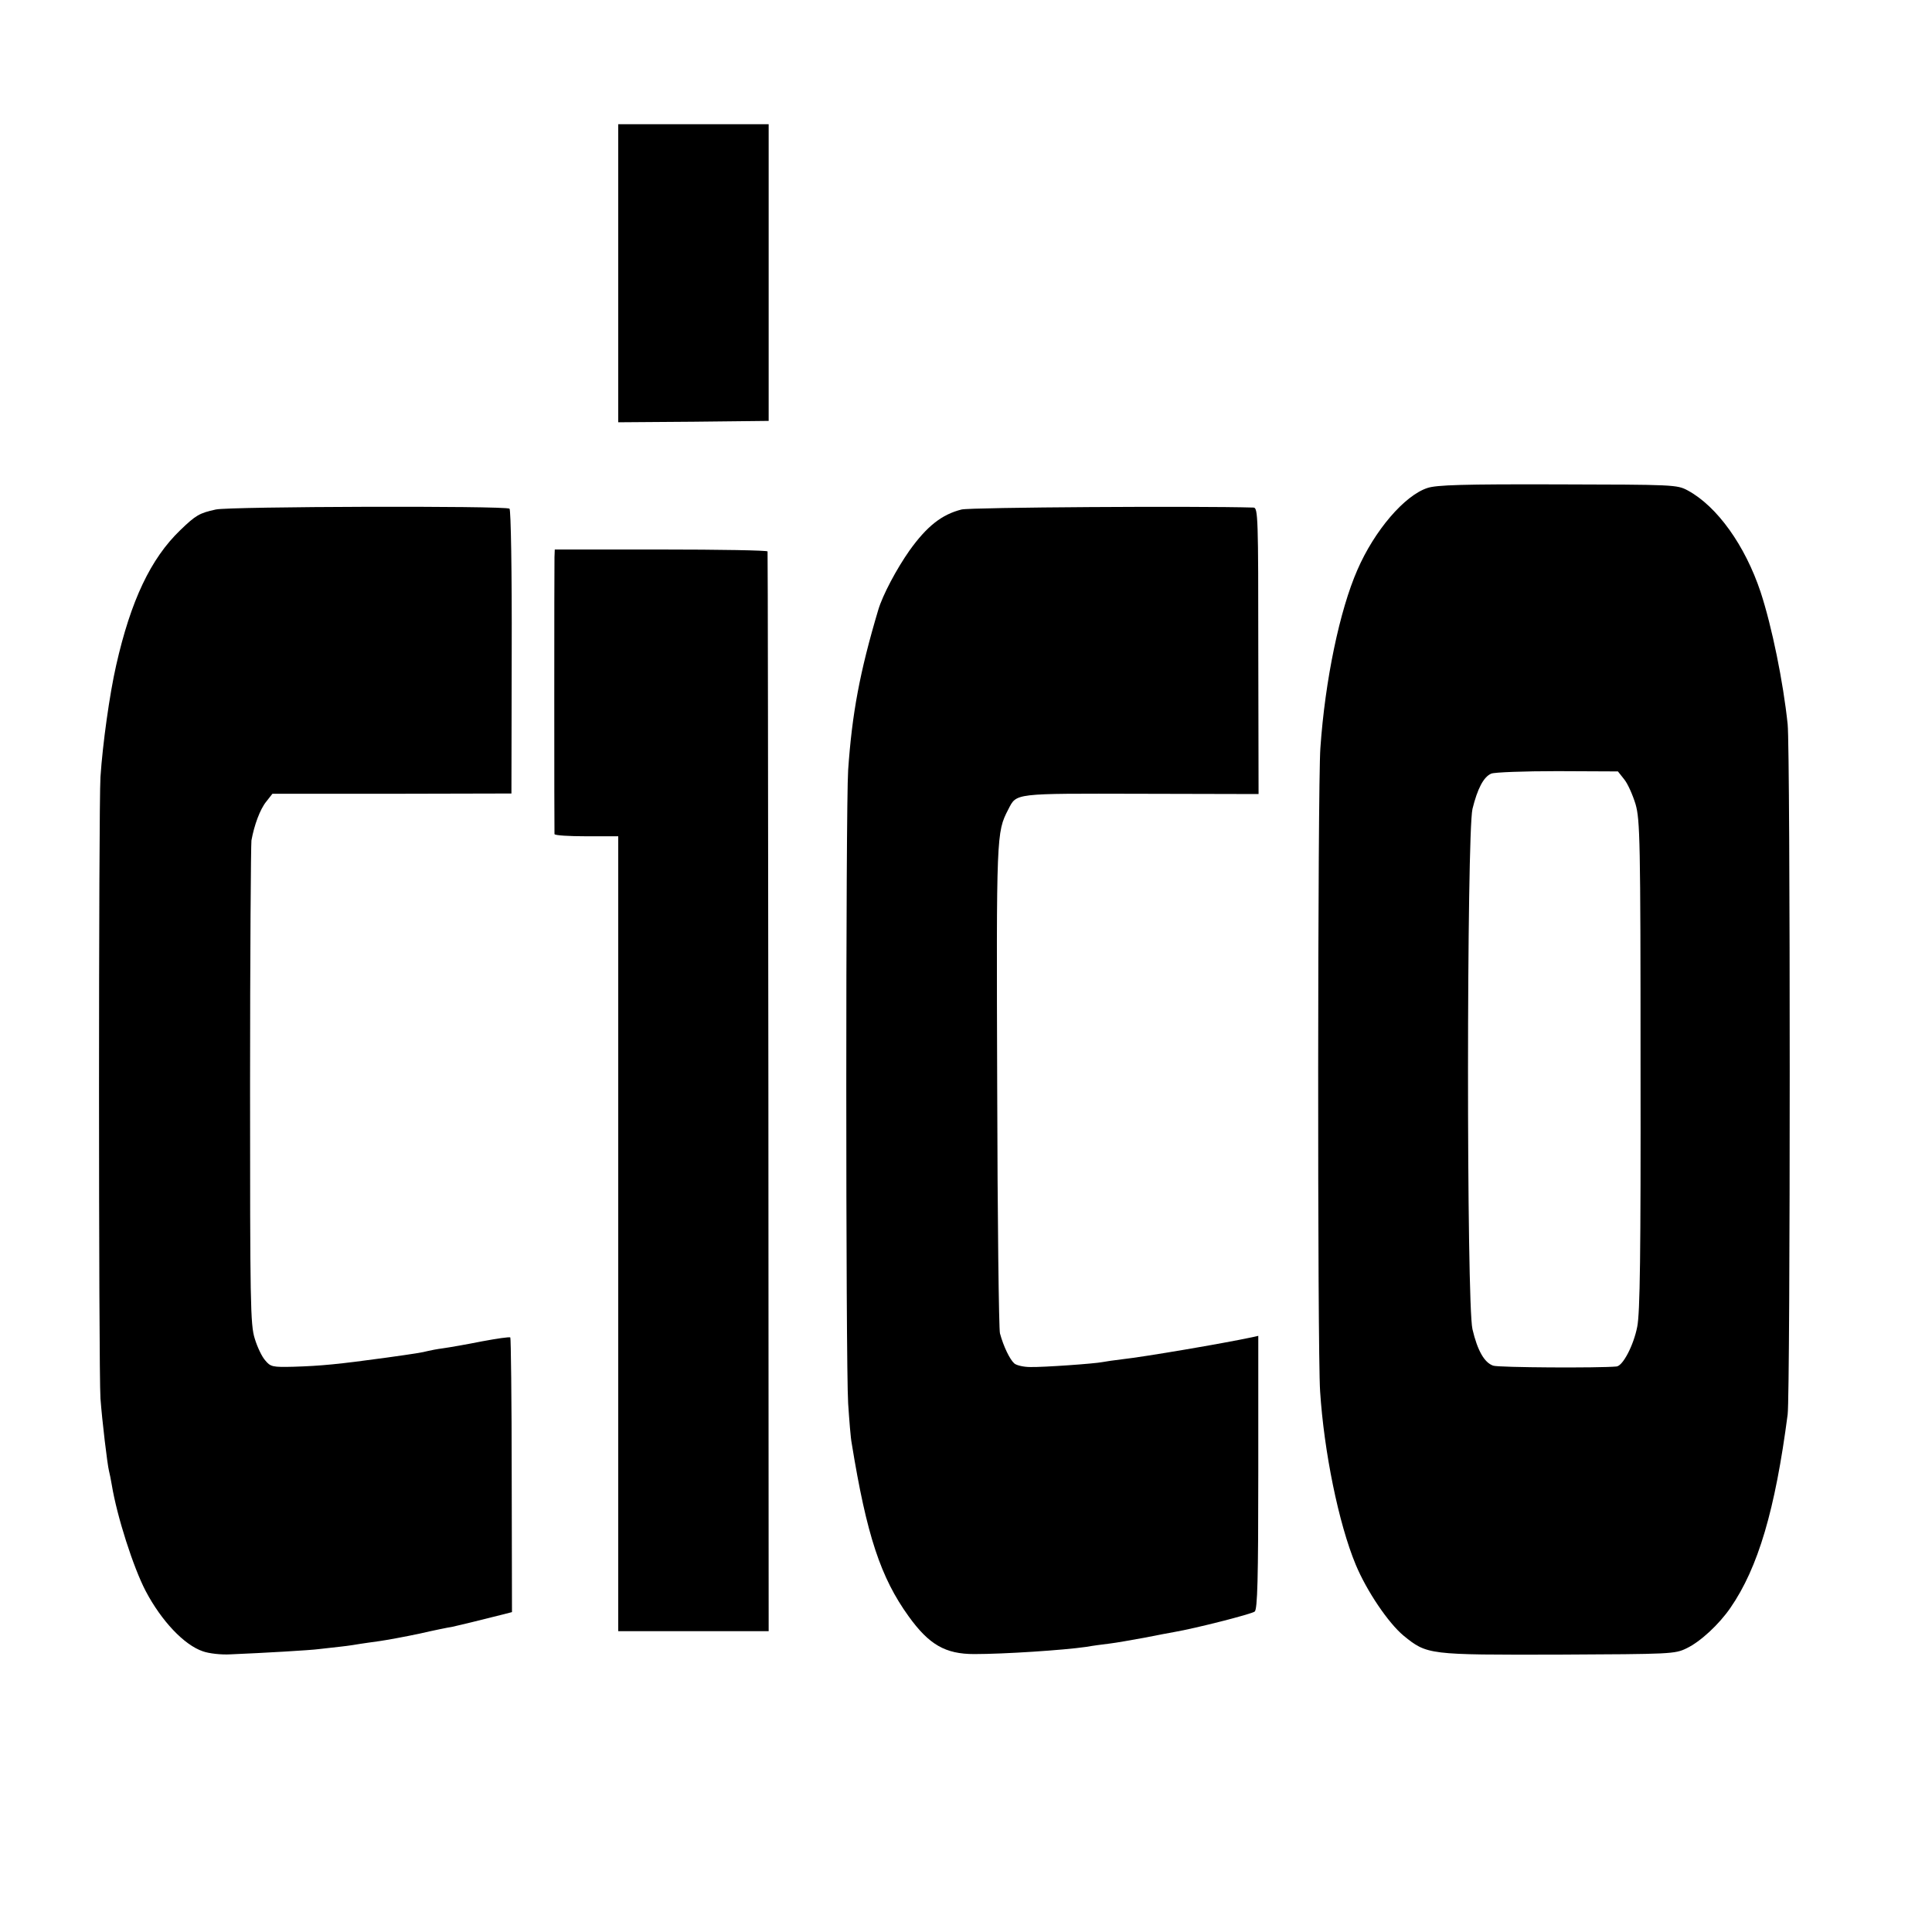 <?xml version="1.0" standalone="no"?>
<!DOCTYPE svg PUBLIC "-//W3C//DTD SVG 20010904//EN"
 "http://www.w3.org/TR/2001/REC-SVG-20010904/DTD/svg10.dtd">
<svg version="1.0" xmlns="http://www.w3.org/2000/svg"
 width="700pt" height="700pt" viewBox="0 0 700 700"
 preserveAspectRatio="xMidYMid meet">
<g transform="translate(0,700) scale(0.1,-0.1)"
fill="#000000" stroke="none">
<path d="M2240 6010 l0 -540 273 2 272 3 0 538 0 537 -272 0 -273 0 0 -540z"/>
<path d="M5172 5232 c-83 -27 -192 -154 -254 -297 -64 -146 -117 -399 -134
-645 -10 -131 -11 -2187 -1 -2331 14 -218 67 -479 129 -628 40 -96 118 -211
173 -257 86 -70 90 -70 561 -69 409 2 422 2 465 23 50 24 117 86 159 147 100
145 162 355 207 700 10 77 10 2407 0 2501 -16 153 -57 354 -98 479 -56 168
-157 310 -264 368 -39 21 -50 21 -471 22 -342 1 -439 -2 -472 -13z m713 -1056
c13 -16 31 -57 41 -90 16 -56 18 -130 18 -945 1 -691 -2 -898 -12 -948 -13
-67 -52 -142 -75 -144 -61 -6 -428 -4 -447 3 -32 11 -57 55 -75 132 -22 93
-21 1792 0 1885 18 73 40 116 68 128 11 5 119 9 240 9 l219 -1 23 -29z"/>
<path d="M782 5154 c-60 -13 -73 -21 -129 -75 -107 -103 -179 -255 -232 -489
-24 -105 -49 -285 -57 -405 -7 -109 -7 -2150 0 -2252 6 -81 25 -240 31 -263 2
-8 7 -31 10 -50 19 -115 78 -299 123 -385 57 -108 139 -195 207 -218 22 -8 67
-13 100 -11 121 5 291 15 320 19 17 2 53 6 80 9 28 3 59 8 70 10 11 2 43 6 70
10 28 4 93 16 145 27 52 12 106 23 120 25 23 5 97 23 180 44 l35 9 -1 496 c0
272 -3 497 -5 499 -3 3 -49 -4 -103 -14 -55 -11 -118 -22 -140 -25 -23 -3 -48
-8 -56 -10 -18 -5 -49 -10 -150 -24 -175 -24 -237 -30 -337 -33 -76 -2 -83 0
-102 23 -12 13 -29 49 -38 79 -16 50 -17 131 -17 915 0 473 3 874 5 890 10 55
31 113 54 141 l22 28 433 0 433 1 1 513 c1 287 -3 516 -8 519 -17 11 -1016 8
-1064 -3z"/>
<path d="M3484 5154 c-72 -18 -126 -61 -189 -149 -47 -67 -97 -161 -113 -215
-67 -225 -95 -376 -109 -580 -9 -136 -9 -2151 0 -2295 4 -60 9 -126 13 -145
54 -333 105 -486 206 -626 74 -103 133 -137 238 -137 109 0 322 14 405 26 22
4 60 9 85 12 25 3 81 13 125 21 44 9 94 18 110 21 76 13 280 65 291 74 10 8
13 117 13 505 l0 494 -22 -5 c-103 -22 -390 -71 -472 -80 -27 -3 -59 -8 -70
-10 -30 -6 -214 -19 -262 -18 -24 0 -50 6 -58 13 -16 14 -39 61 -52 109 -4 14
-9 418 -10 896 -3 912 -3 919 40 1002 31 60 16 58 480 57 l427 -1 -1 519 c0
481 -1 518 -17 519 -205 6 -1026 1 -1058 -7z"/>
<path d="M2009 4982 c-1 -32 -1 -994 0 -1004 1 -5 53 -8 116 -8 l115 0 0
-1440 0 -1440 273 0 272 0 -1 1953 c-1 1073 -2 1955 -3 1959 0 4 -174 7 -386
7 l-385 0 -1 -27z"/>
</g>
</svg>

